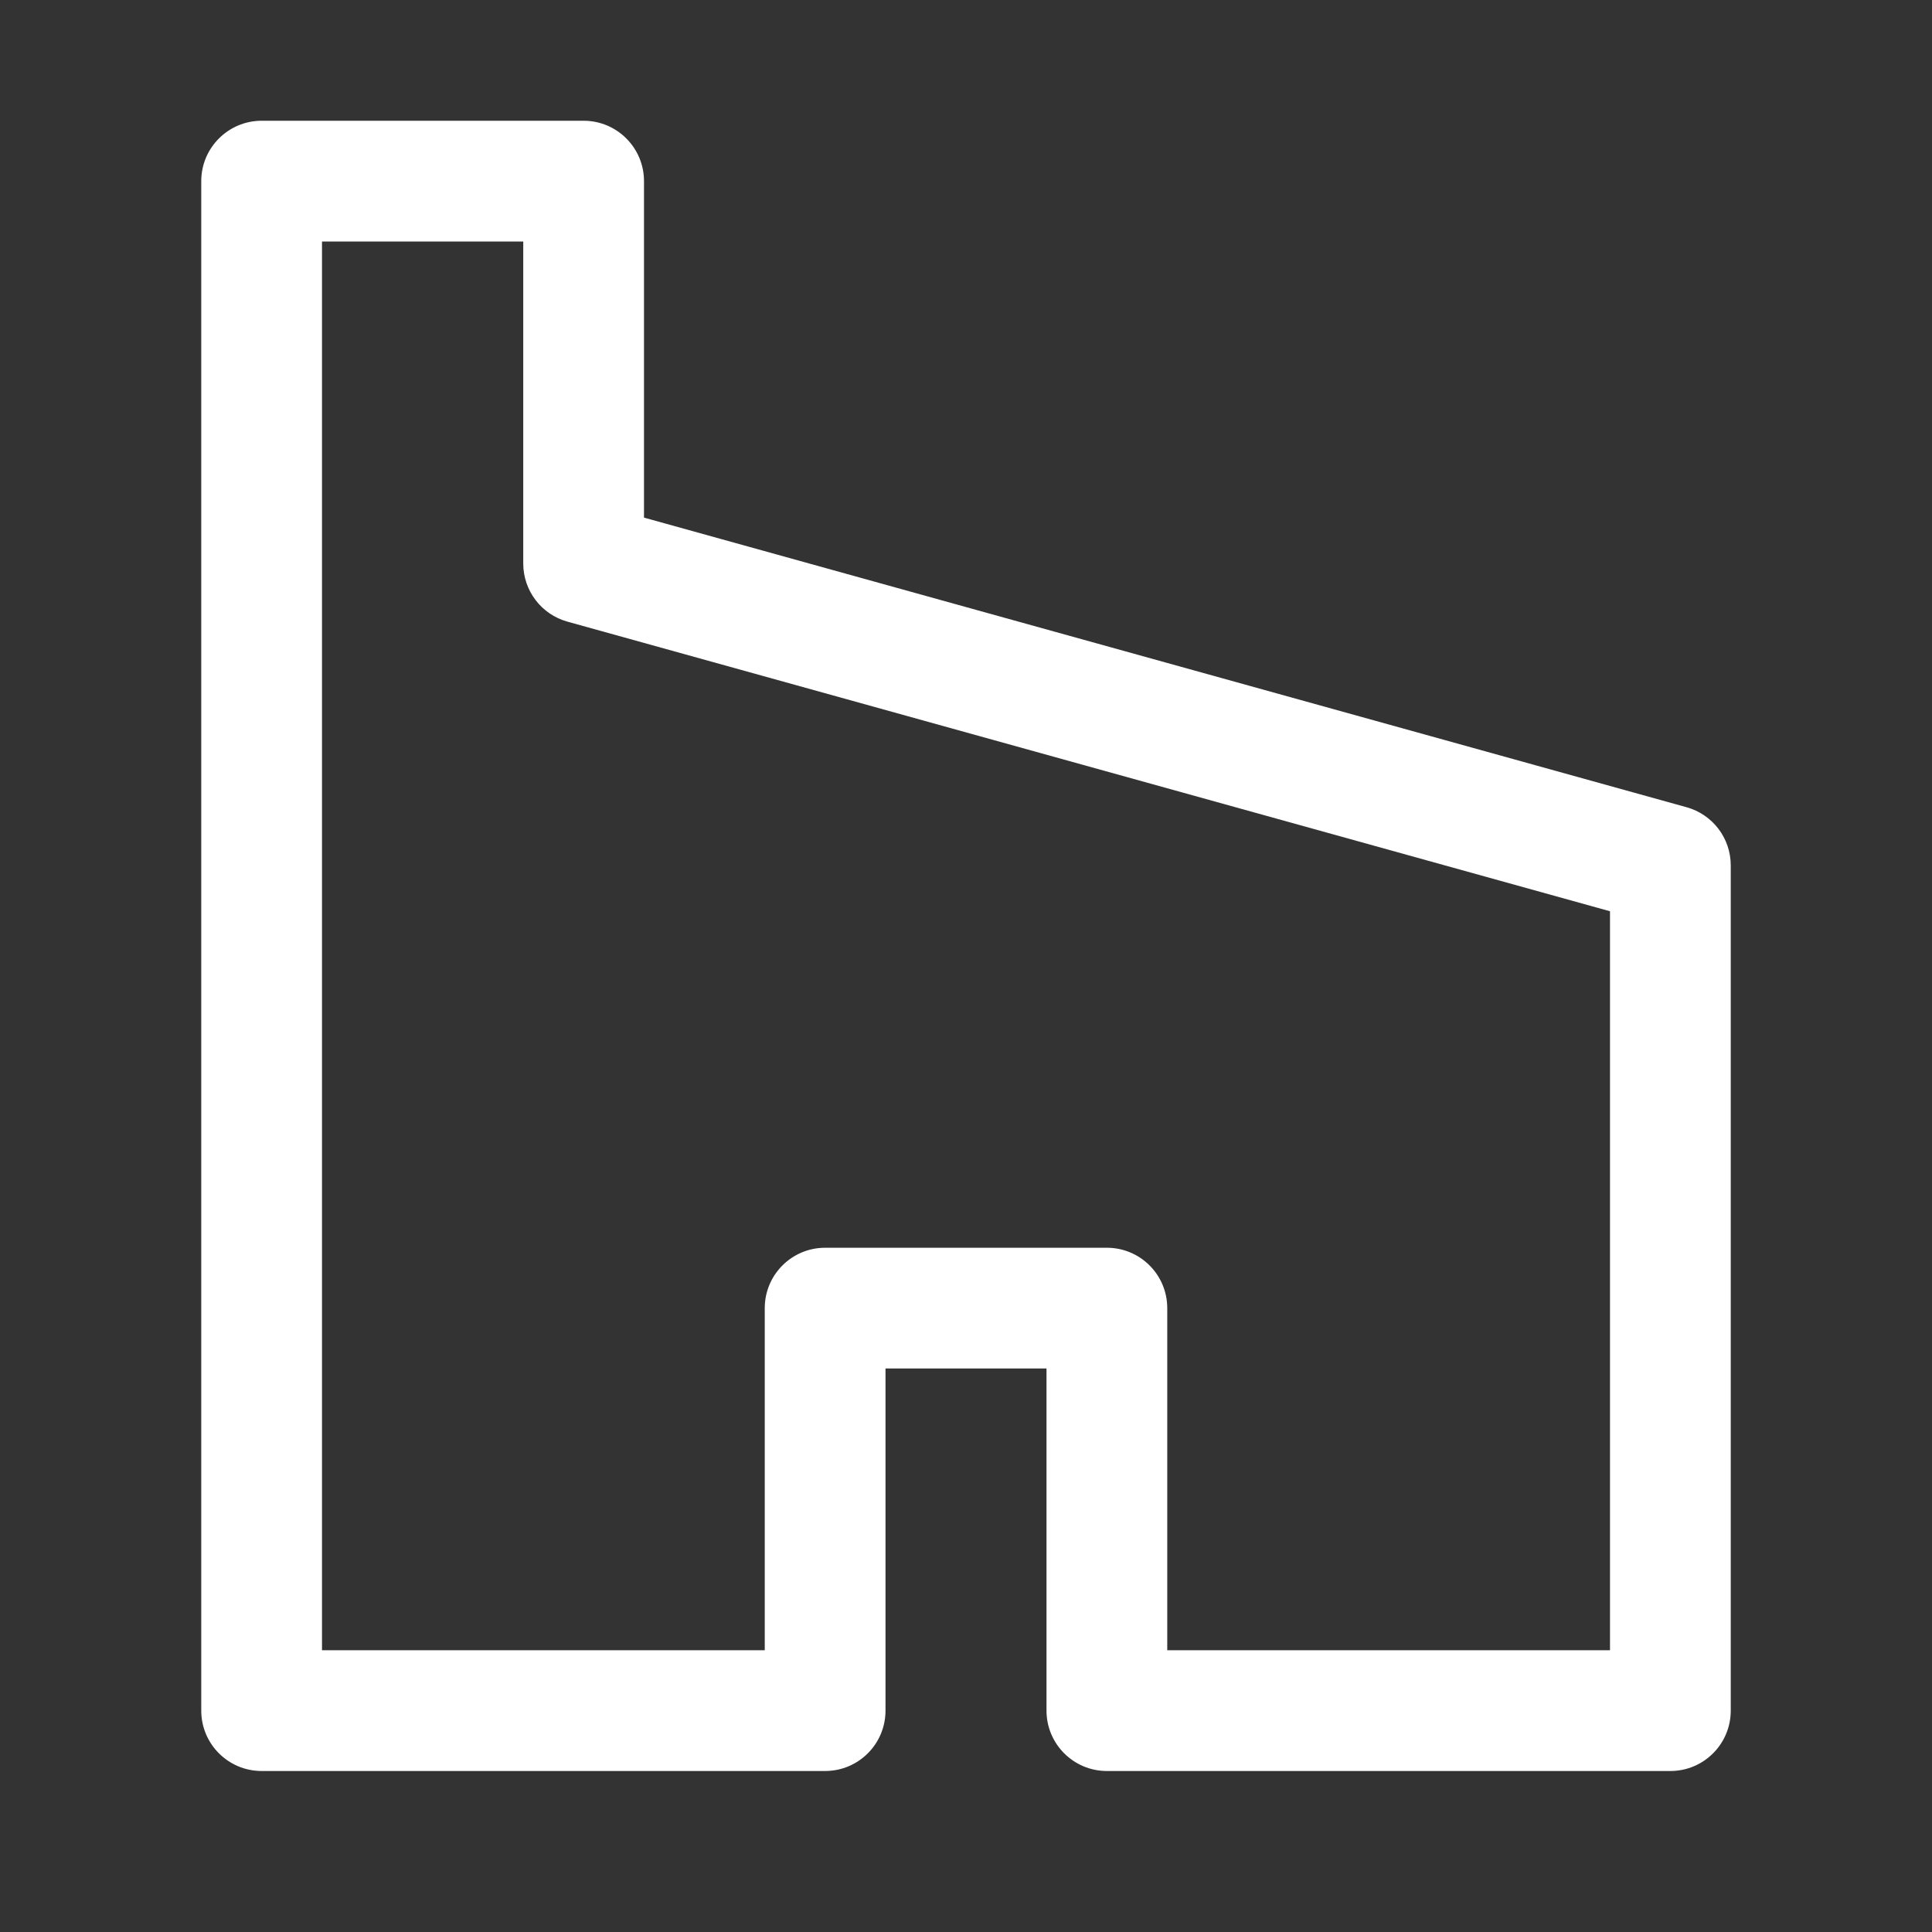 <svg fill="#FFFFFF" xmlns="http://www.w3.org/2000/svg"  viewBox="0 0 48 48" width="48px" height="48px"><rect x="0" y="0" width="48" height="48" fill="#333333" stroke="none"/><path d="M41.5,44h-14c-0.828,0-1.5-0.671-1.5-1.5V34h-4v8.5c0,0.829-0.672,1.5-1.5,1.5h-14C5.672,44,5,43.329,5,42.5v-38 C5,3.672,5.672,3,6.5,3h8C15.328,3,16,3.672,16,4.5v8.36l25.901,7.195C42.551,20.235,43,20.826,43,21.5v21 C43,43.329,42.328,44,41.5,44z M29,41h11V22.64l-25.901-7.195C13.449,15.265,13,14.674,13,14V6H8v35h11v-8.5 c0-0.829,0.672-1.5,1.5-1.5h7c0.828,0,1.5,0.671,1.5,1.5V41z"/></svg>